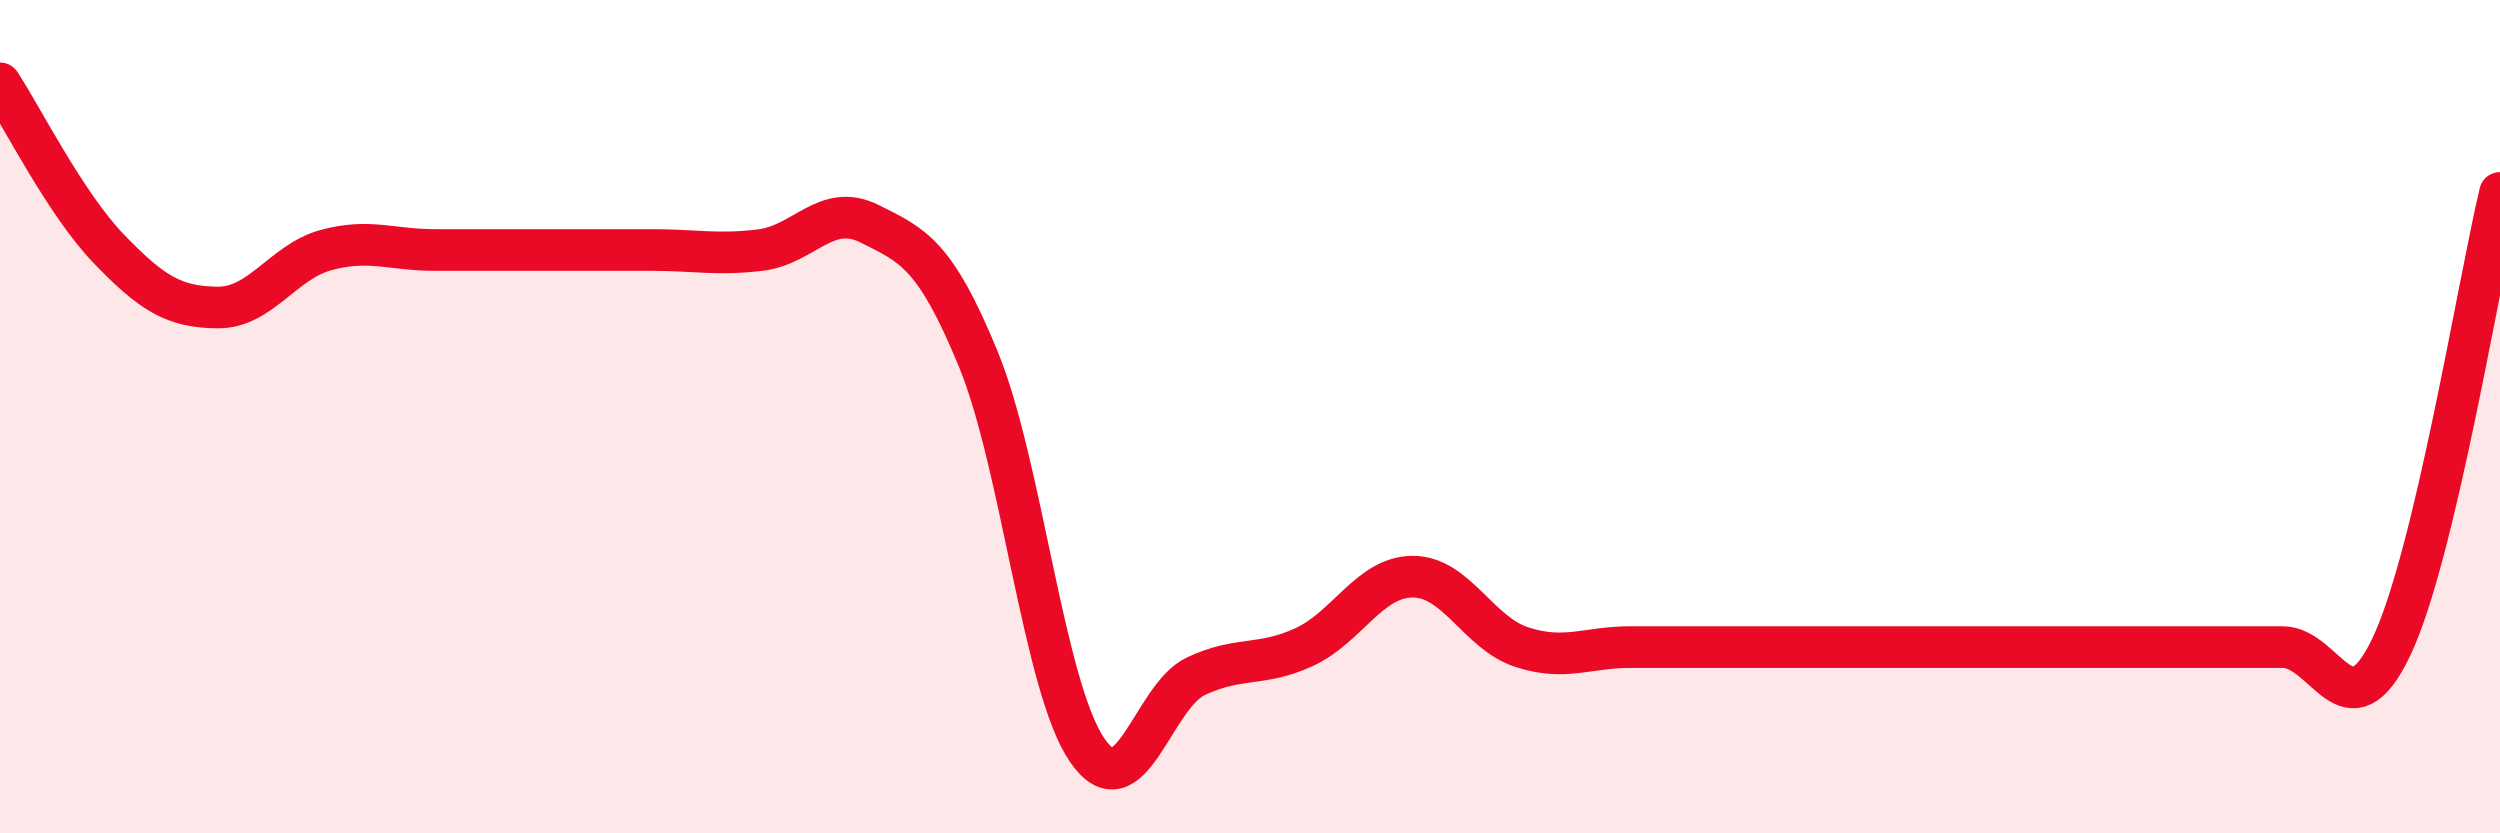 
    <svg width="60" height="20" viewBox="0 0 60 20" xmlns="http://www.w3.org/2000/svg">
      <path
        d="M 0,2 C 0.52,2.79 1.57,4.89 2.61,5.97 C 3.65,7.05 4.18,7.37 5.22,7.38 C 6.26,7.39 6.79,6.28 7.83,6 C 8.87,5.72 9.39,6 10.43,6 C 11.47,6 12,6 13.04,6 C 14.08,6 14.61,6 15.65,6 C 16.69,6 17.22,6.13 18.26,6 C 19.3,5.87 19.83,4.85 20.87,5.37 C 21.91,5.89 22.44,6.09 23.48,8.62 C 24.52,11.15 25.05,16.48 26.09,18 C 27.13,19.52 27.66,16.72 28.7,16.23 C 29.74,15.74 30.26,16.01 31.3,15.53 C 32.34,15.05 32.87,13.84 33.91,13.84 C 34.95,13.84 35.48,15.19 36.52,15.53 C 37.56,15.87 38.09,15.53 39.13,15.53 C 40.17,15.53 40.7,15.53 41.74,15.53 C 42.78,15.53 43.31,15.53 44.35,15.53 C 45.39,15.53 45.92,15.53 46.96,15.53 C 48,15.53 48.53,15.53 49.57,15.53 C 50.61,15.53 51.13,15.53 52.17,15.53 C 53.21,15.53 53.74,15.53 54.78,15.53 C 55.82,15.53 56.35,17.71 57.39,15.53 C 58.43,13.35 59.48,6.81 60,4.63L60 20L0 20Z"
        fill="#EB0A25"
        opacity="0.1"
        stroke-linecap="round"
        stroke-linejoin="round"
      />
      <path
        d="M 0,2 C 0.52,2.79 1.57,4.89 2.61,5.97 C 3.65,7.05 4.18,7.37 5.22,7.38 C 6.26,7.39 6.79,6.28 7.83,6 C 8.87,5.72 9.39,6 10.43,6 C 11.47,6 12,6 13.04,6 C 14.08,6 14.61,6 15.65,6 C 16.69,6 17.22,6.13 18.26,6 C 19.3,5.87 19.83,4.85 20.87,5.37 C 21.91,5.89 22.44,6.09 23.48,8.62 C 24.52,11.15 25.05,16.48 26.09,18 C 27.13,19.52 27.66,16.72 28.7,16.23 C 29.74,15.74 30.26,16.01 31.3,15.53 C 32.34,15.05 32.87,13.84 33.91,13.84 C 34.95,13.84 35.48,15.19 36.52,15.53 C 37.56,15.87 38.09,15.53 39.13,15.53 C 40.17,15.53 40.7,15.53 41.74,15.53 C 42.78,15.53 43.31,15.53 44.35,15.53 C 45.39,15.53 45.92,15.53 46.96,15.53 C 48,15.53 48.53,15.53 49.57,15.53 C 50.61,15.53 51.13,15.53 52.17,15.53 C 53.21,15.53 53.74,15.53 54.78,15.53 C 55.82,15.53 56.35,17.71 57.39,15.53 C 58.43,13.35 59.48,6.81 60,4.63"
        stroke="#EB0A25"
        stroke-width="1"
        fill="none"
        stroke-linecap="round"
        stroke-linejoin="round"
      />
    </svg>
  